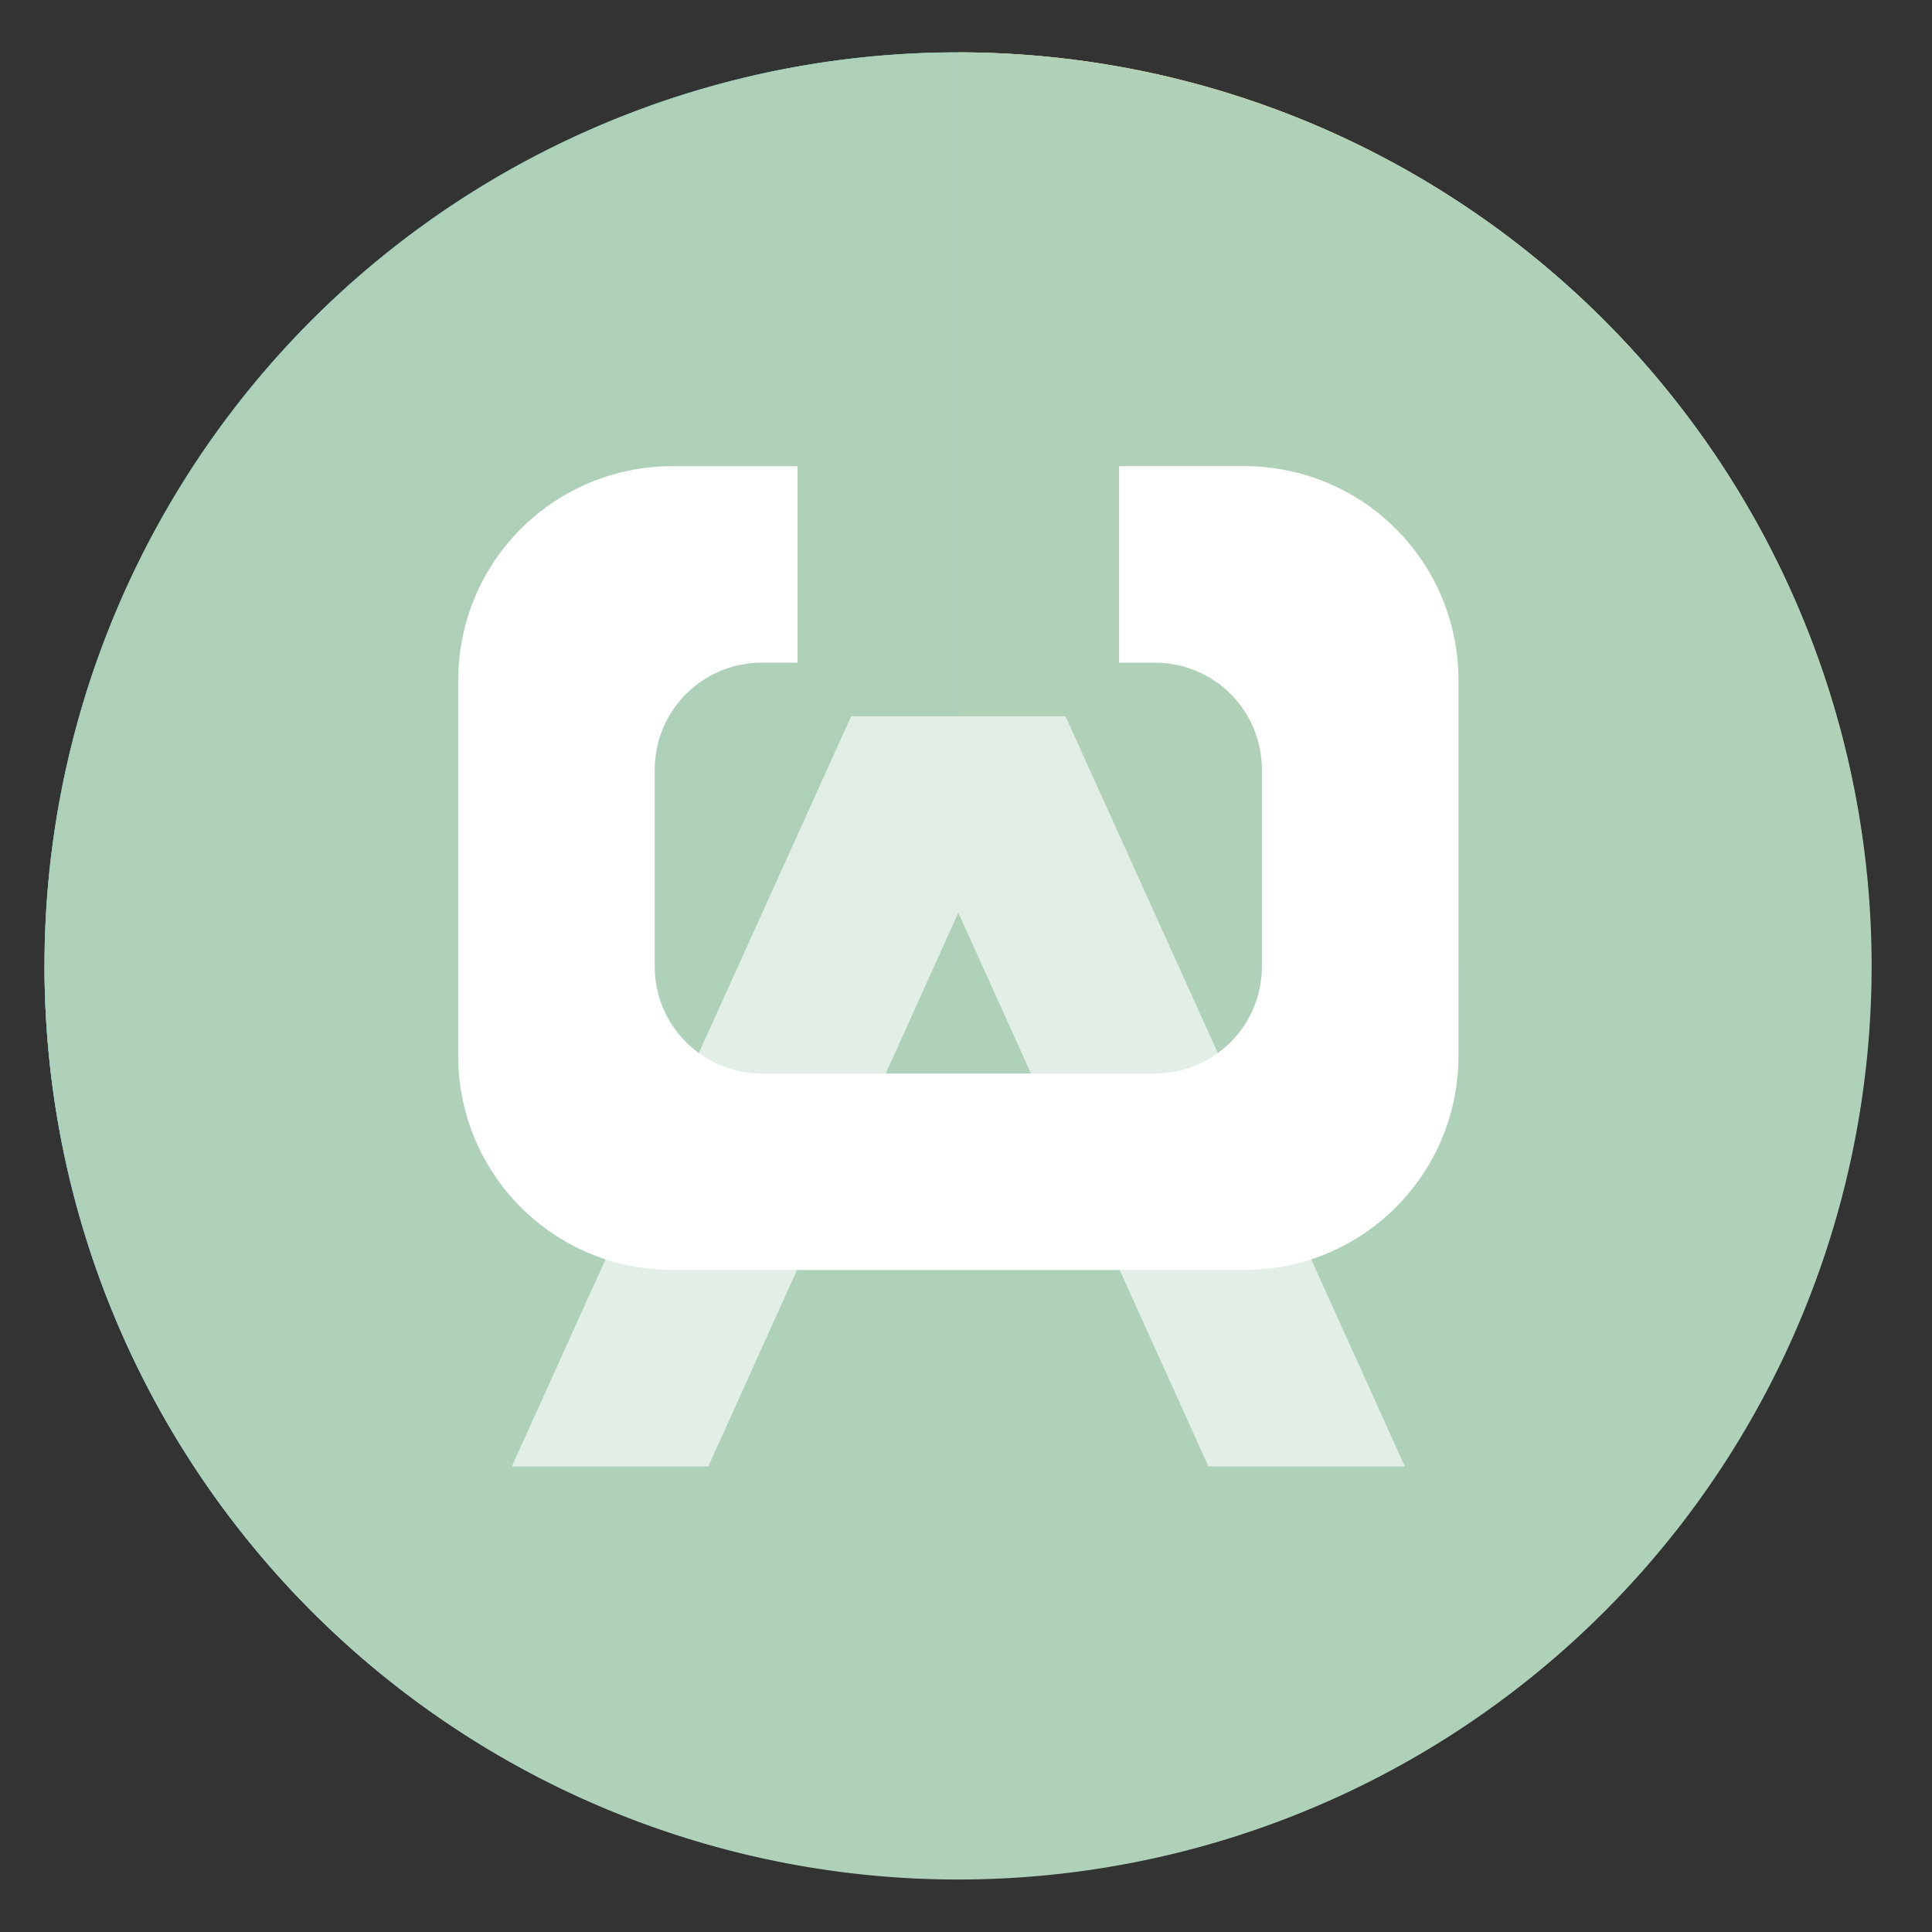 <?xml version="1.0" encoding="UTF-8" standalone="no"?>
<svg
   xmlns:dc="http://purl.org/dc/elements/1.1/"
   xmlns:cc="http://creativecommons.org/ns#"
   xmlns:rdf="http://www.w3.org/1999/02/22-rdf-syntax-ns#"
   xmlns:svg="http://www.w3.org/2000/svg"
   xmlns="http://www.w3.org/2000/svg"
   xmlns:sodipodi="http://sodipodi.sourceforge.net/DTD/sodipodi-0.dtd"
   xmlns:inkscape="http://www.inkscape.org/namespaces/inkscape"
   height="48"
   width="48"
   version="1.1"
   id="svg10"
   sodipodi:docname="actionaz.svg"
   inkscape:version="1.0.2 (e86c870879, 2021-01-15)">
  <rect width="100%" height="100%" fill="#333333" stroke="none"/>
  <defs
     id="defs14" />
  <sodipodi:namedview
     pagecolor="#ffffff"
     bordercolor="#666666"
     borderopacity="1"
     objecttolerance="10"
     gridtolerance="10"
     guidetolerance="10"
     inkscape:pageopacity="0"
     inkscape:pageshadow="2"
     inkscape:window-width="1920"
     inkscape:window-height="1028"
     id="namedview12"
     showgrid="false"
     inkscape:zoom="6.6880515"
     inkscape:cx="-7.9669676"
     inkscape:cy="32.430069"
     inkscape:window-x="0"
     inkscape:window-y="24"
     inkscape:window-maximized="1"
     inkscape:current-layer="svg10"
     inkscape:document-rotation="0" />
  <g
     fill="#be514c"
     opacity=".99"
     transform="matrix(1.15 0 0 1.15 -4.486 -7.526)"
     id="g6"
     style="fill:#85bfb3;fill-opacity:1">
    <path
       d="m44.322 27.405a19.73 19.73 0 0 1 -19.73 19.73 19.73 19.73 0 0 1 -19.73-19.73 19.73 19.73 0 0 1 19.73-19.73 19.73 19.73 0 0 1 19.73 19.73z"
       id="path2"
       style="fill:#85bfb3;fill-opacity:1" />
    <path
       d="m44.322 27.405a19.73 19.73 0 0 1 -19.73 19.73 19.73 19.73 0 0 1 -19.73-19.73 19.73 19.73 0 0 1 19.73-19.73 19.73 19.73 0 0 1 19.73 19.73z"
       id="path4"
       style="fill:#85bfb3;fill-opacity:1" />
    <path
       d="m 44.322,27.405 c 0,10.896 -8.833,19.73 -19.73,19.73 V 7.675 c 10.896,0 19.73,8.833 19.73,19.73 z"
       id="path835"
       style="fill:#daca95;fill-opacity:1"
       sodipodi:nodetypes="sccs" />
    <path
       d="m 44.322,27.405 c 0,10.896 -8.833,19.73 -19.73,19.73 -10.896,0 -19.73,-8.833 -19.73,-19.73 z"
       id="path833"
       style="fill:#84b8de;fill-opacity:1"
       sodipodi:nodetypes="cscc" />
  </g>
  <path
     d="M 46.5,24 A 22.696,22.696 0 0 1 23.804,46.696 22.696,22.696 0 0 1 1.108,24 22.696,22.696 0 0 1 23.804,1.304 22.696,22.696 0 0 1 46.5,24 Z"
     id="path837"
     style="opacity:0.99;fill:#b0d1b9;fill-opacity:1;stroke-width:1.15" />
  <g
     id="g853"
     transform="matrix(1.143,0,0,1.143,-1.304,-3.742)">
    <path
       d="m 12.266,35.149 h 4.271 l 5.435,-12.036 5.435,12.036 h 4.271 l -7.377,-16.306 h -4.659 z"
       style="fill:#ffffff;fill-opacity:0.638;stroke-width:0.388"
       id="path4-3" />
    <path
       d="m 15.76,13.407 c -2.581,0 -4.659,2.078 -4.659,4.659 v 8.153 c 0,2.581 2.078,4.659 4.659,4.659 h 12.424 c 2.581,0 4.659,-2.078 4.659,-4.659 v -8.153 c 0,-2.581 -2.078,-4.659 -4.659,-4.659 h -2.718 v 4.271 h 0.776 c 1.291,0 2.329,1.039 2.329,2.329 v 4.271 c 0,1.291 -1.039,2.329 -2.329,2.329 h -8.541 c -1.291,0 -2.329,-1.039 -2.329,-2.329 v -4.271 c 0,-1.291 1.039,-2.329 2.329,-2.329 h 0.776 v -4.271 z"
       style="fill:#ffffff;fill-opacity:1;stroke-width:0.388"
       id="path10" />
  </g>
</svg>

